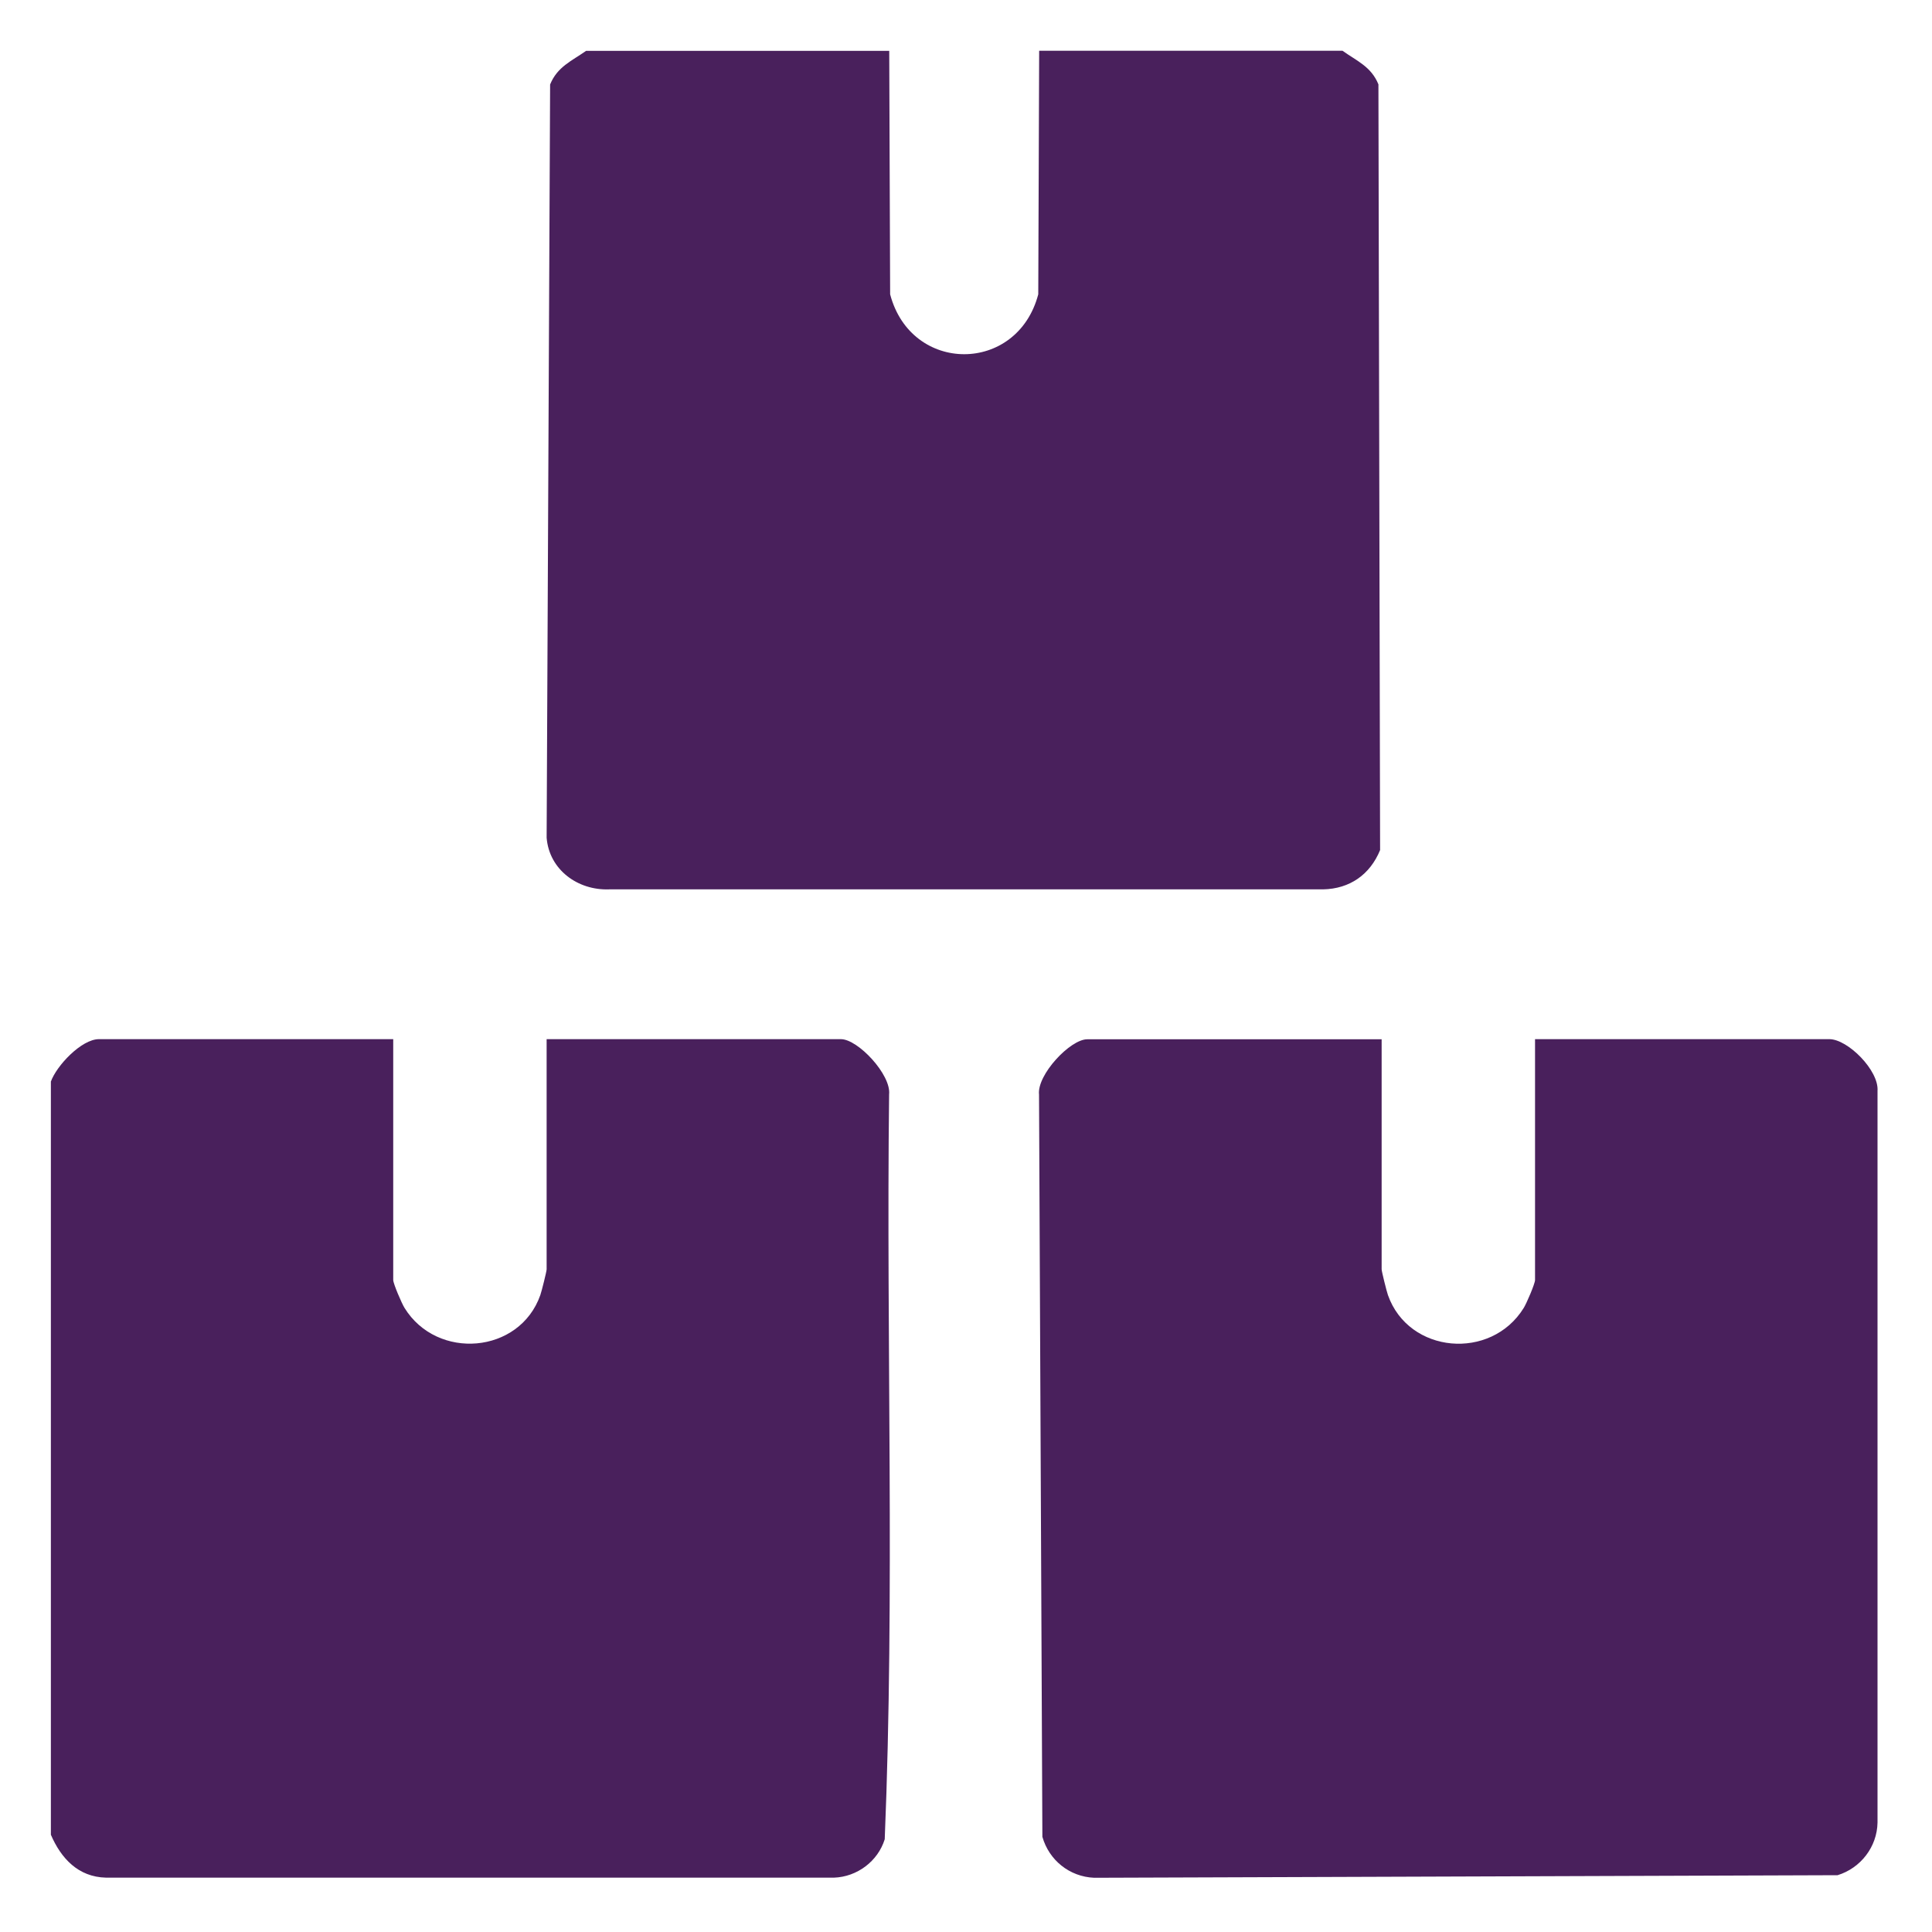 <?xml version="1.0" encoding="UTF-8"?>
<svg id="Layer_1" data-name="Layer 1" xmlns="http://www.w3.org/2000/svg" viewBox="0 0 150 150">
  <defs>
    <style>
      .cls-1 {
        fill: #49205c;
      }
    </style>
  </defs>
  <path class="cls-1" d="M3.94,84c.44-1.26,2.39-3.32,3.74-3.32h22.85v18.7c0,.28.66,1.82.88,2.17,2.53,4.09,8.93,3.57,10.54-1,.1-.28.49-1.84.49-2v-17.87h22.85c1.32,0,3.91,2.76,3.74,4.29-.23,19.26.45,38.65-.34,57.83-.53,1.71-2.15,2.92-3.94,2.98H8.23c-2.16-.05-3.49-1.5-4.28-3.33v-58.45Z"/>
  <path class="cls-1" d="M69.04,3.94l.07,18.91c1.63,6.2,9.87,6.2,11.5,0l.07-18.91h23.55c1.12.8,2.23,1.23,2.79,2.61l.13,59.45c-.78,1.9-2.35,3.01-4.43,3.05h-55.43c-2.43.09-4.65-1.52-4.85-4.01l.27-58.48c.56-1.38,1.67-1.82,2.79-2.61h23.55Z"/>
  <path class="cls-1" d="M107.27,80.68v17.87c0,.16.39,1.72.49,2,1.61,4.56,8,5.11,10.54,1,.22-.35.88-1.89.88-2.17v-18.7h22.85c1.43,0,3.86,2.43,3.74,4.02v56.8c-.03,1.89-1.31,3.54-3.1,4.09l-57.72.2c-1.91-.08-3.5-1.36-4.02-3.18l-.26-57.63c-.17-1.53,2.42-4.29,3.74-4.29h22.85Z"/>
</svg>